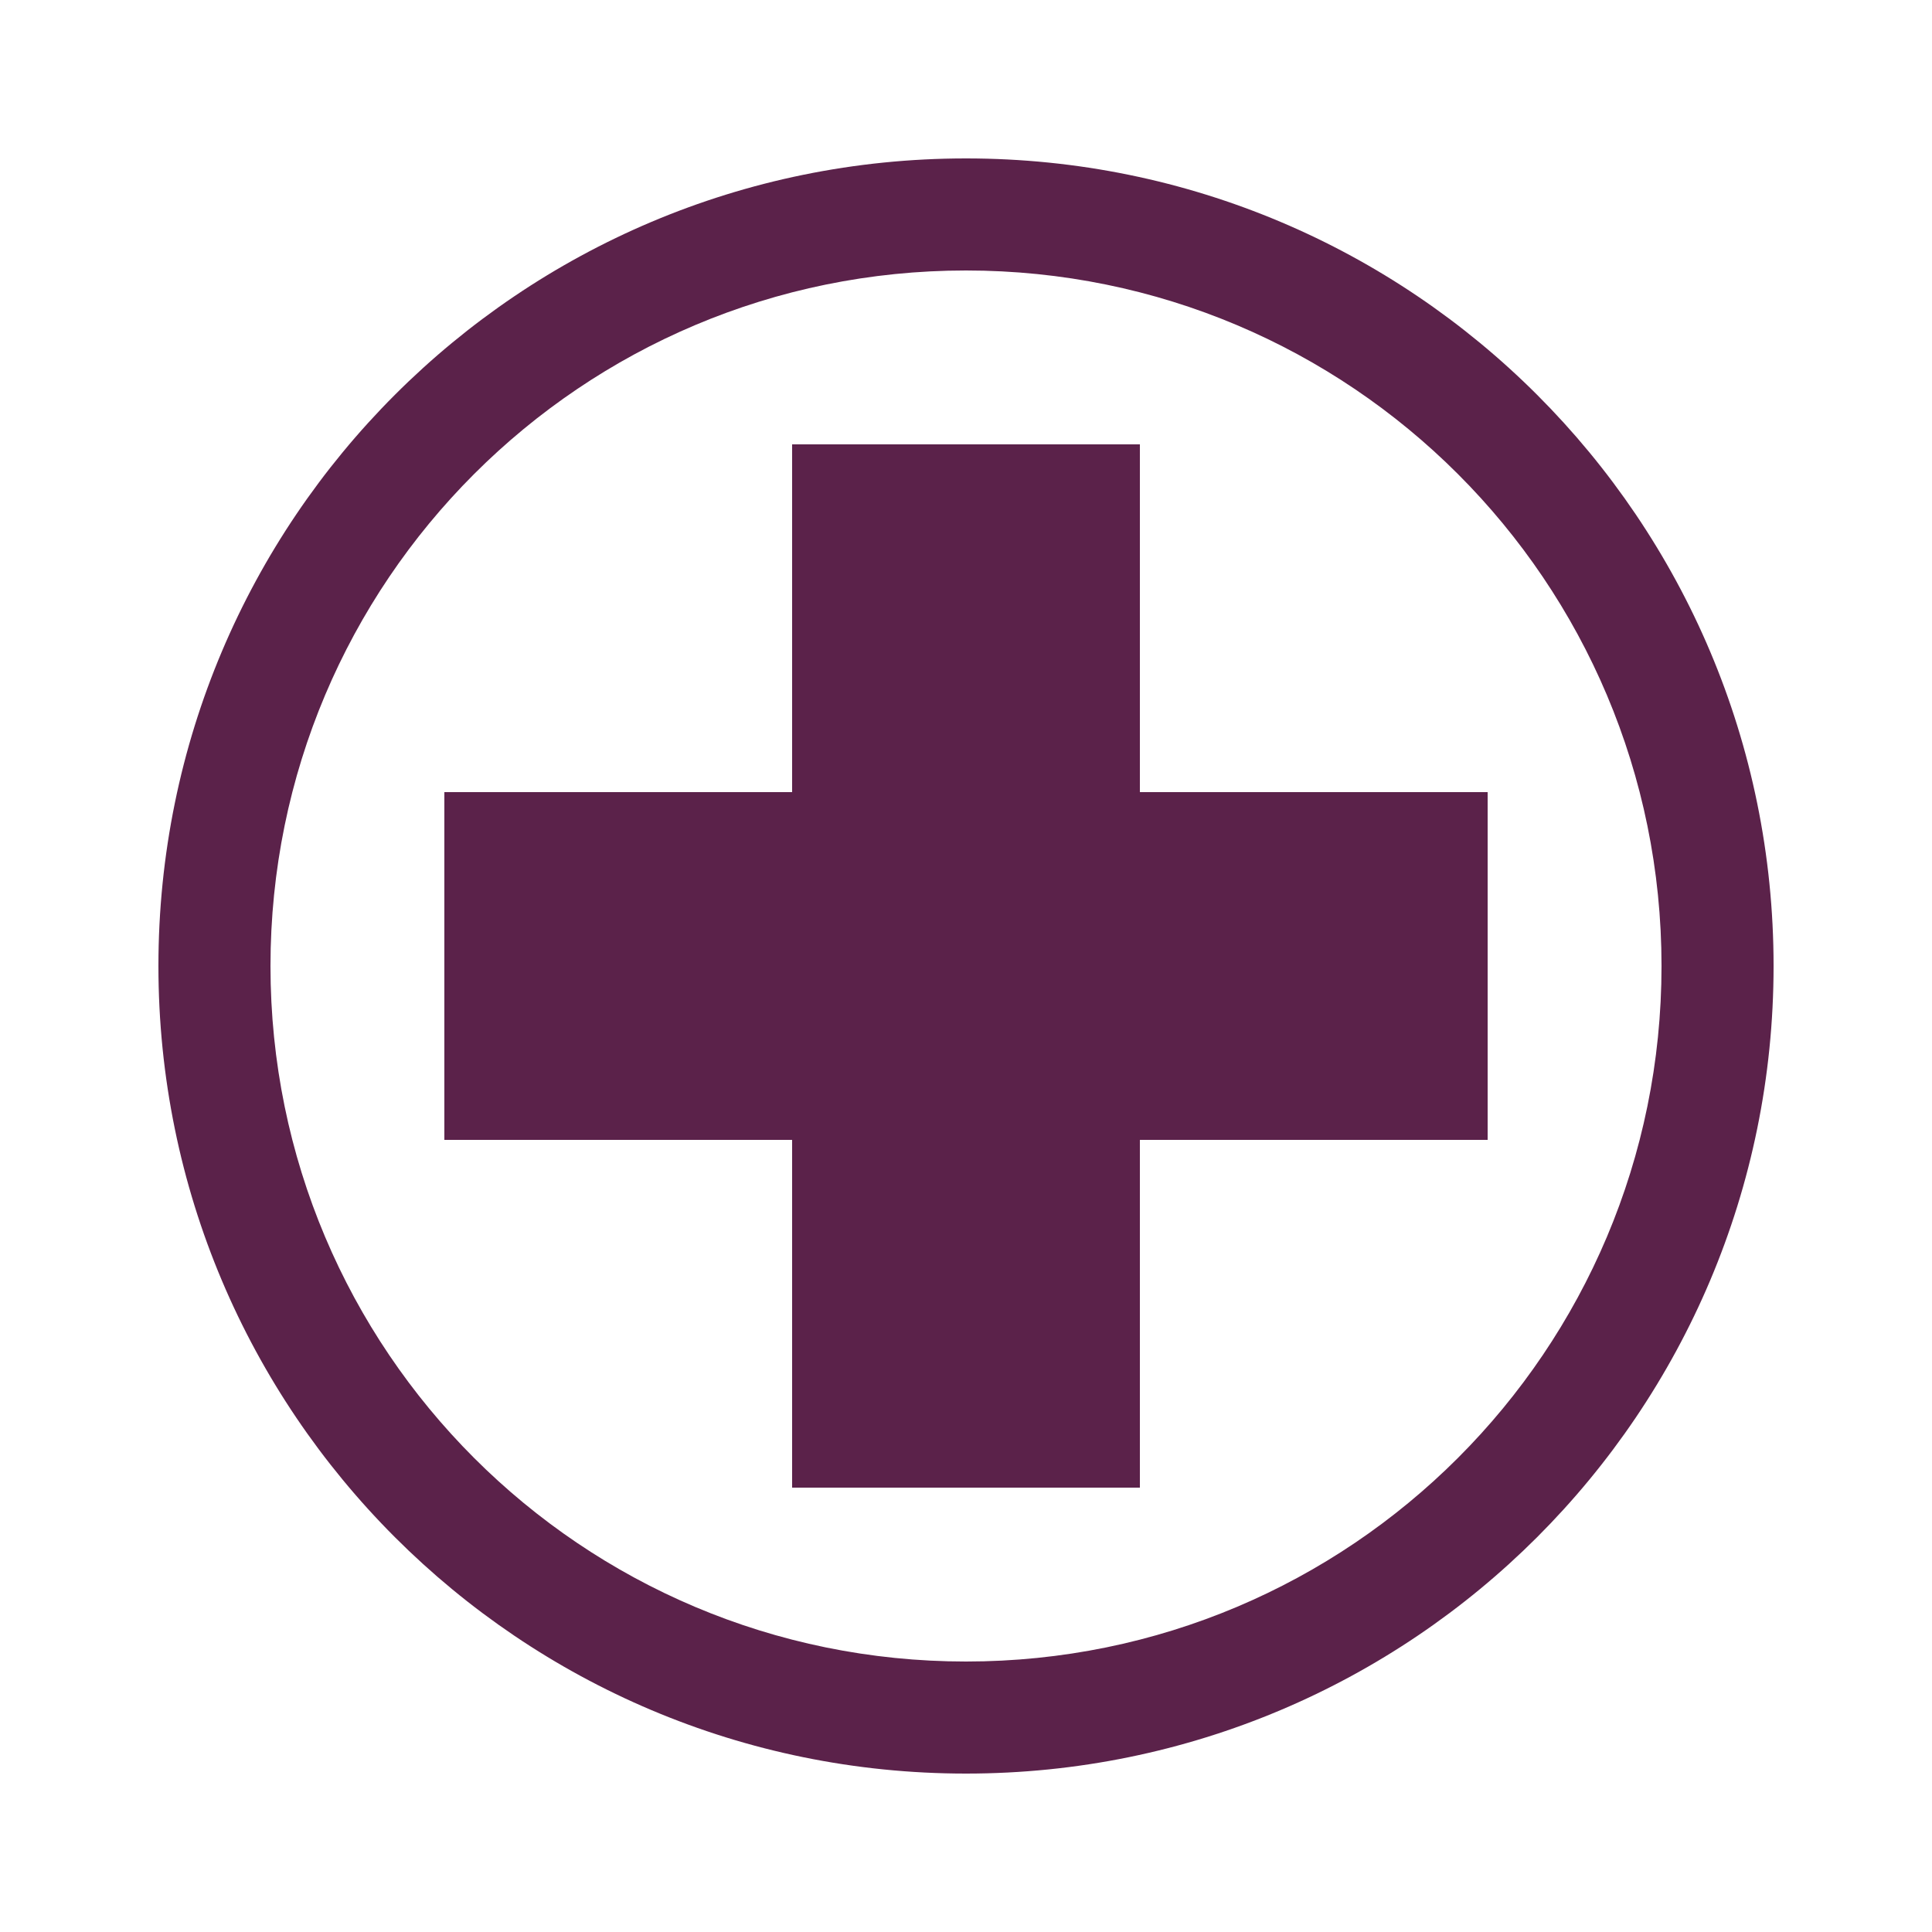 <?xml version="1.0" encoding="utf-8"?>
<!-- Generator: Adobe Illustrator 23.0.3, SVG Export Plug-In . SVG Version: 6.00 Build 0)  -->
<svg version="1.1" id="Livello_1" xmlns="http://www.w3.org/2000/svg" xmlns:xlink="http://www.w3.org/1999/xlink" x="0px" y="0px"
	 width="200px" height="200px" viewBox="0 0 200 200" style="enable-background:new 0 0 200 200;" xml:space="preserve">
<style type="text/css">
	.st0{fill:#5B224A;}
</style>
<g id="XMLID_5_">
	<g id="XMLID_9_">
		<polygon id="XMLID_3_" class="st0" points="118,46 82,46 82,82 46,82 46,118 82,118 82,154 118,154 118,118 154,118 154,82 
			118,82 		"/>
	</g>
	<path id="XMLID_6_" class="st0" d="M100,16.4c-46.2,0-83.6,37.4-83.6,83.6s37.4,83.6,83.6,83.6s83.6-37.4,83.6-83.6
		S146.2,16.4,100,16.4z M100,172c-39.8,0-72-32.2-72-72s32.2-72,72-72s72,32.2,72,72S139.8,172,100,172z"/>
</g>
</svg>
